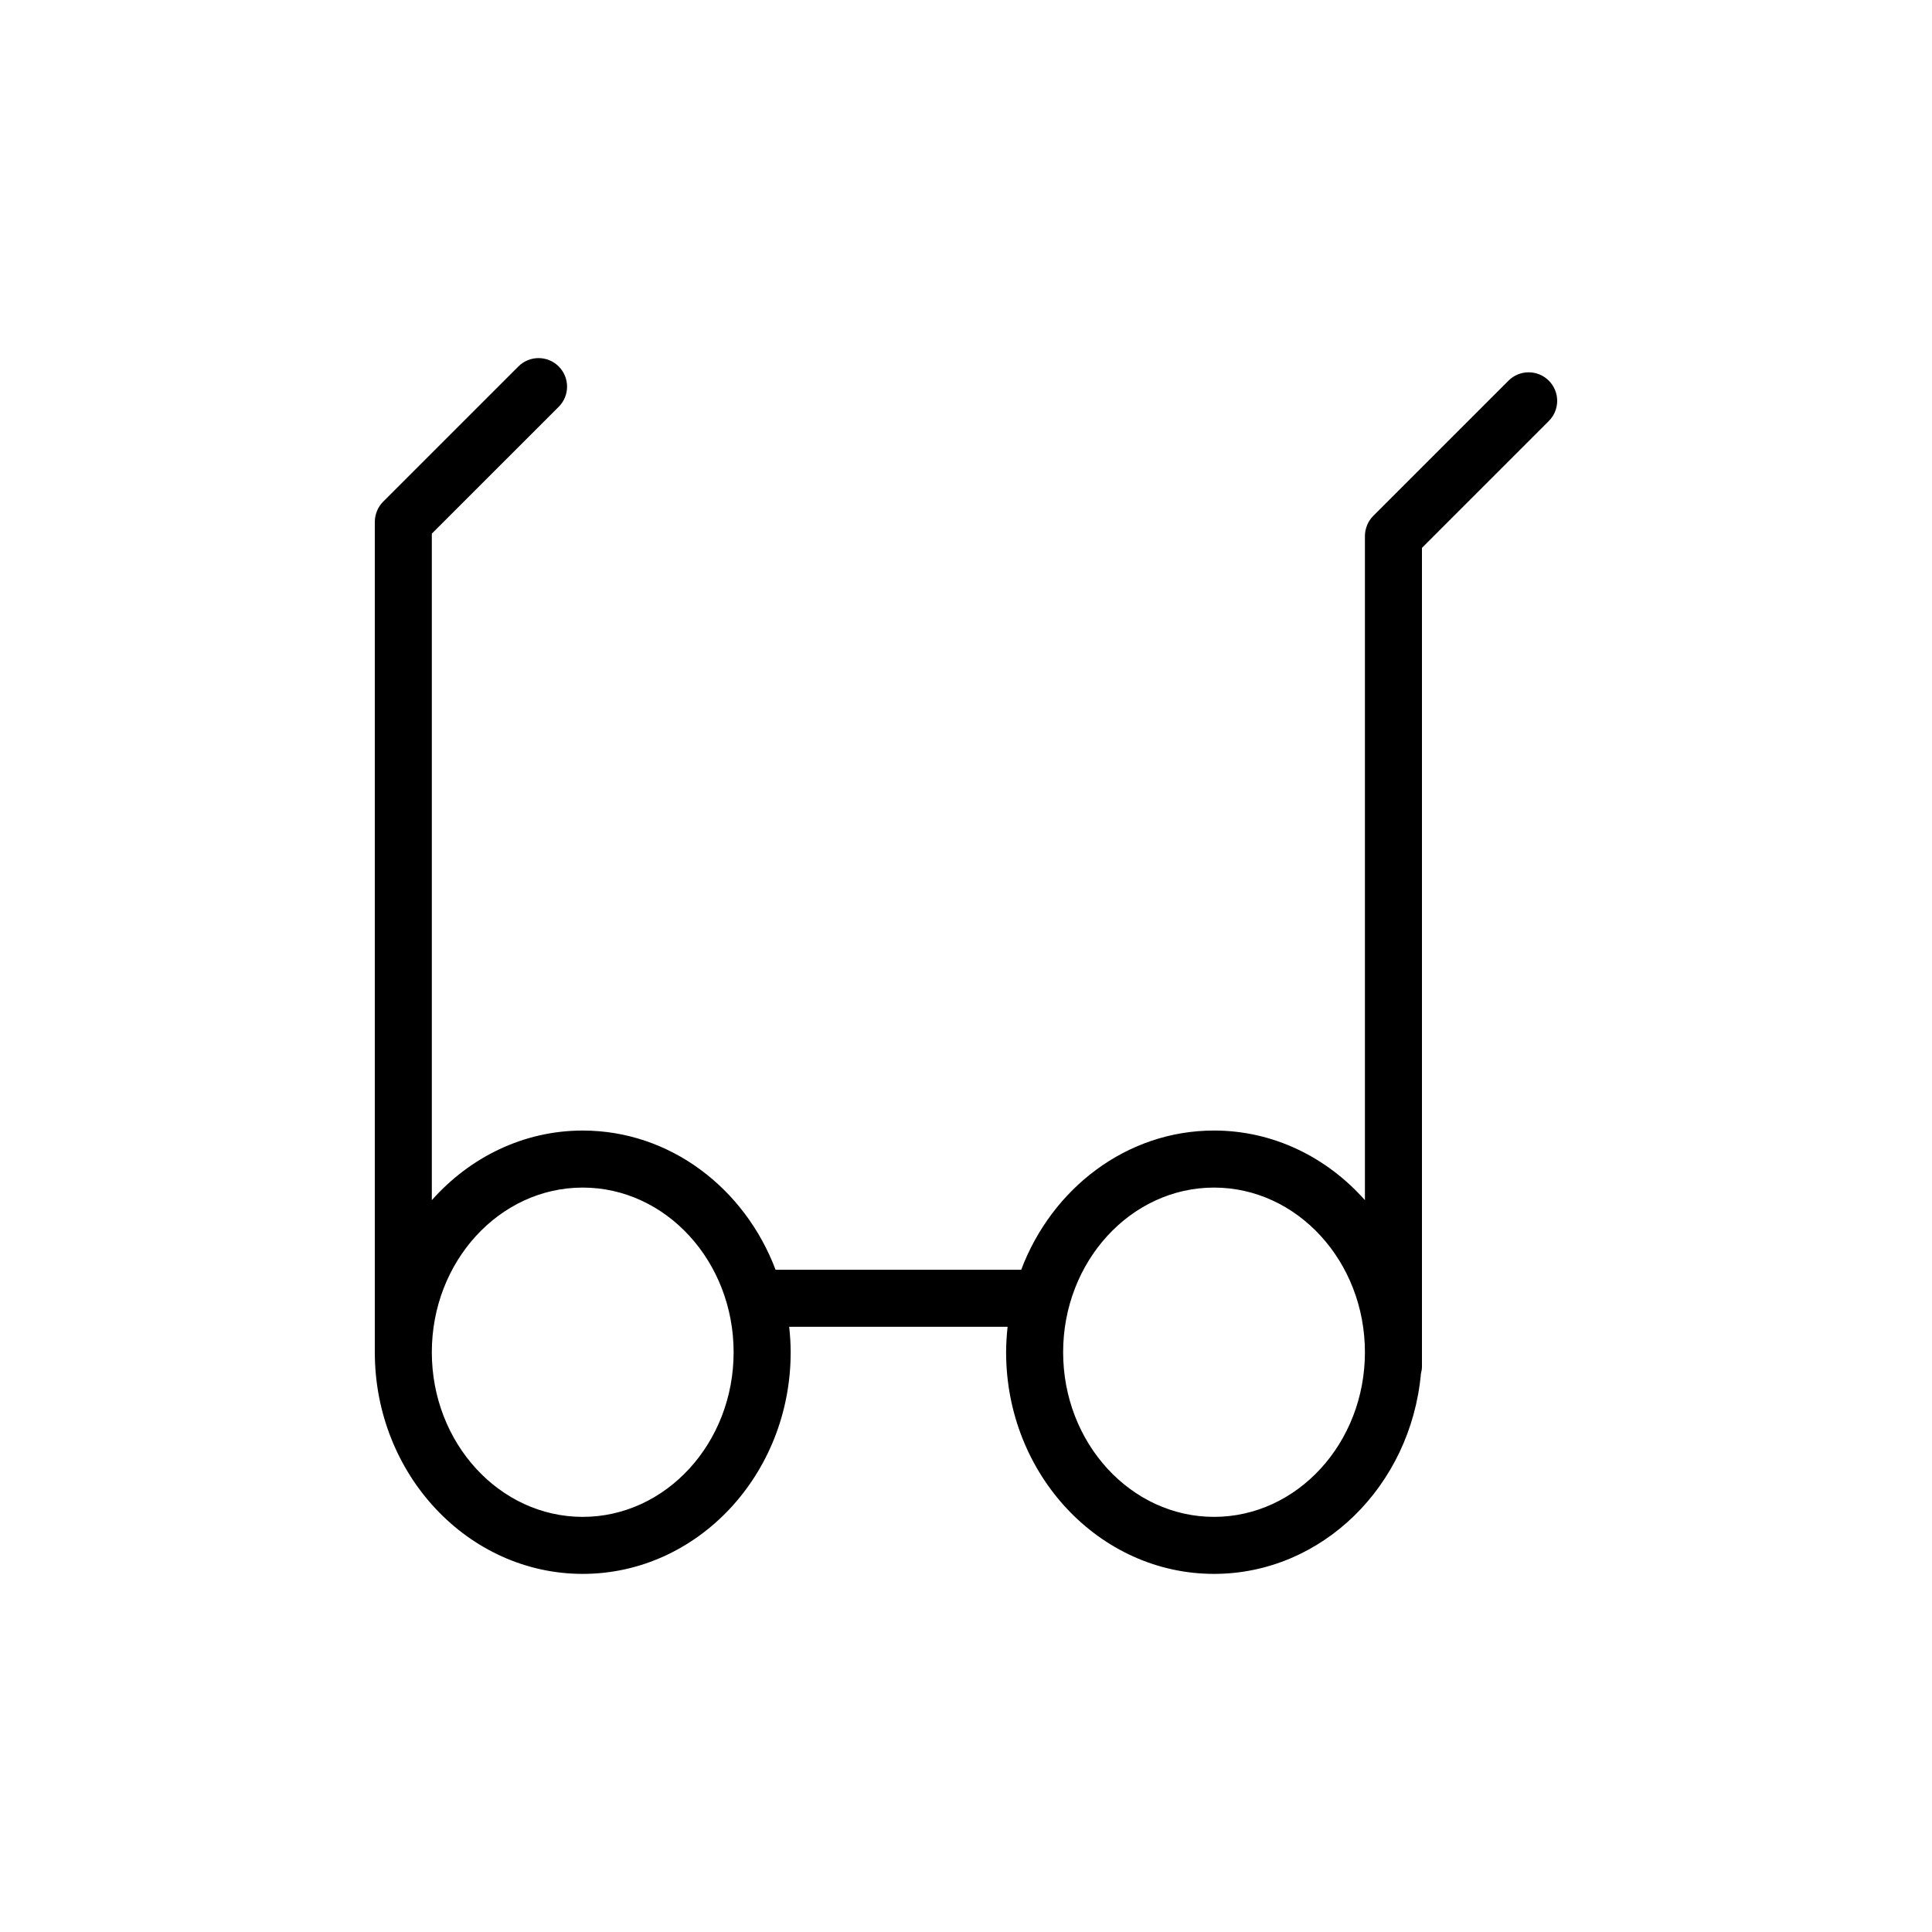<?xml version="1.0" encoding="UTF-8"?>
<!-- Uploaded to: SVG Repo, www.svgrepo.com, Generator: SVG Repo Mixer Tools -->
<svg fill="#000000" width="800px" height="800px" version="1.1" viewBox="144 144 512 512" xmlns="http://www.w3.org/2000/svg">
 <path d="m243.33 502.35c0 32.391 24.723 58.746 55.105 58.746 30.383 0 55.102-26.355 55.102-58.746 0-2.281-0.152-4.519-0.395-6.731h57.883c-0.238 2.211-0.395 4.453-0.395 6.731 0 32.391 24.719 58.746 55.102 58.746 28.586 0 52.145-23.332 54.828-53.07 0.16-0.609 0.273-1.238 0.273-1.895v-216.94l33.621-33.621c2.953-2.949 2.953-7.734 0-10.688-2.953-2.953-7.734-2.953-10.688 0l-35.824 35.82c-0.707 0.707-1.266 1.547-1.652 2.481-0.016 0.039-0.02 0.074-0.035 0.117-0.332 0.855-0.535 1.785-0.535 2.754v176c-10.051-11.336-24.238-18.449-39.988-18.449-23.137 0-42.953 15.305-51.105 36.898l-65.09 0.004c-8.152-21.598-27.965-36.898-51.105-36.898-15.75 0-29.938 7.117-39.992 18.449v-176.64l33.625-33.613c2.953-2.949 2.953-7.734 0-10.688-2.949-2.953-7.734-2.953-10.688 0l-35.824 35.82c-0.707 0.707-1.266 1.547-1.652 2.484-0.016 0.035-0.02 0.074-0.035 0.109-0.336 0.855-0.535 1.785-0.535 2.754zm222.4-43.629c22.047 0 39.988 19.574 39.988 43.637s-17.941 43.629-39.988 43.629-39.988-19.574-39.988-43.629c0-24.059 17.941-43.637 39.988-43.637zm-167.3 0c22.047 0 39.988 19.574 39.988 43.637s-17.941 43.629-39.988 43.629c-22.051 0-39.992-19.574-39.992-43.629 0-24.059 17.941-43.637 39.992-43.637z"/>
</svg>